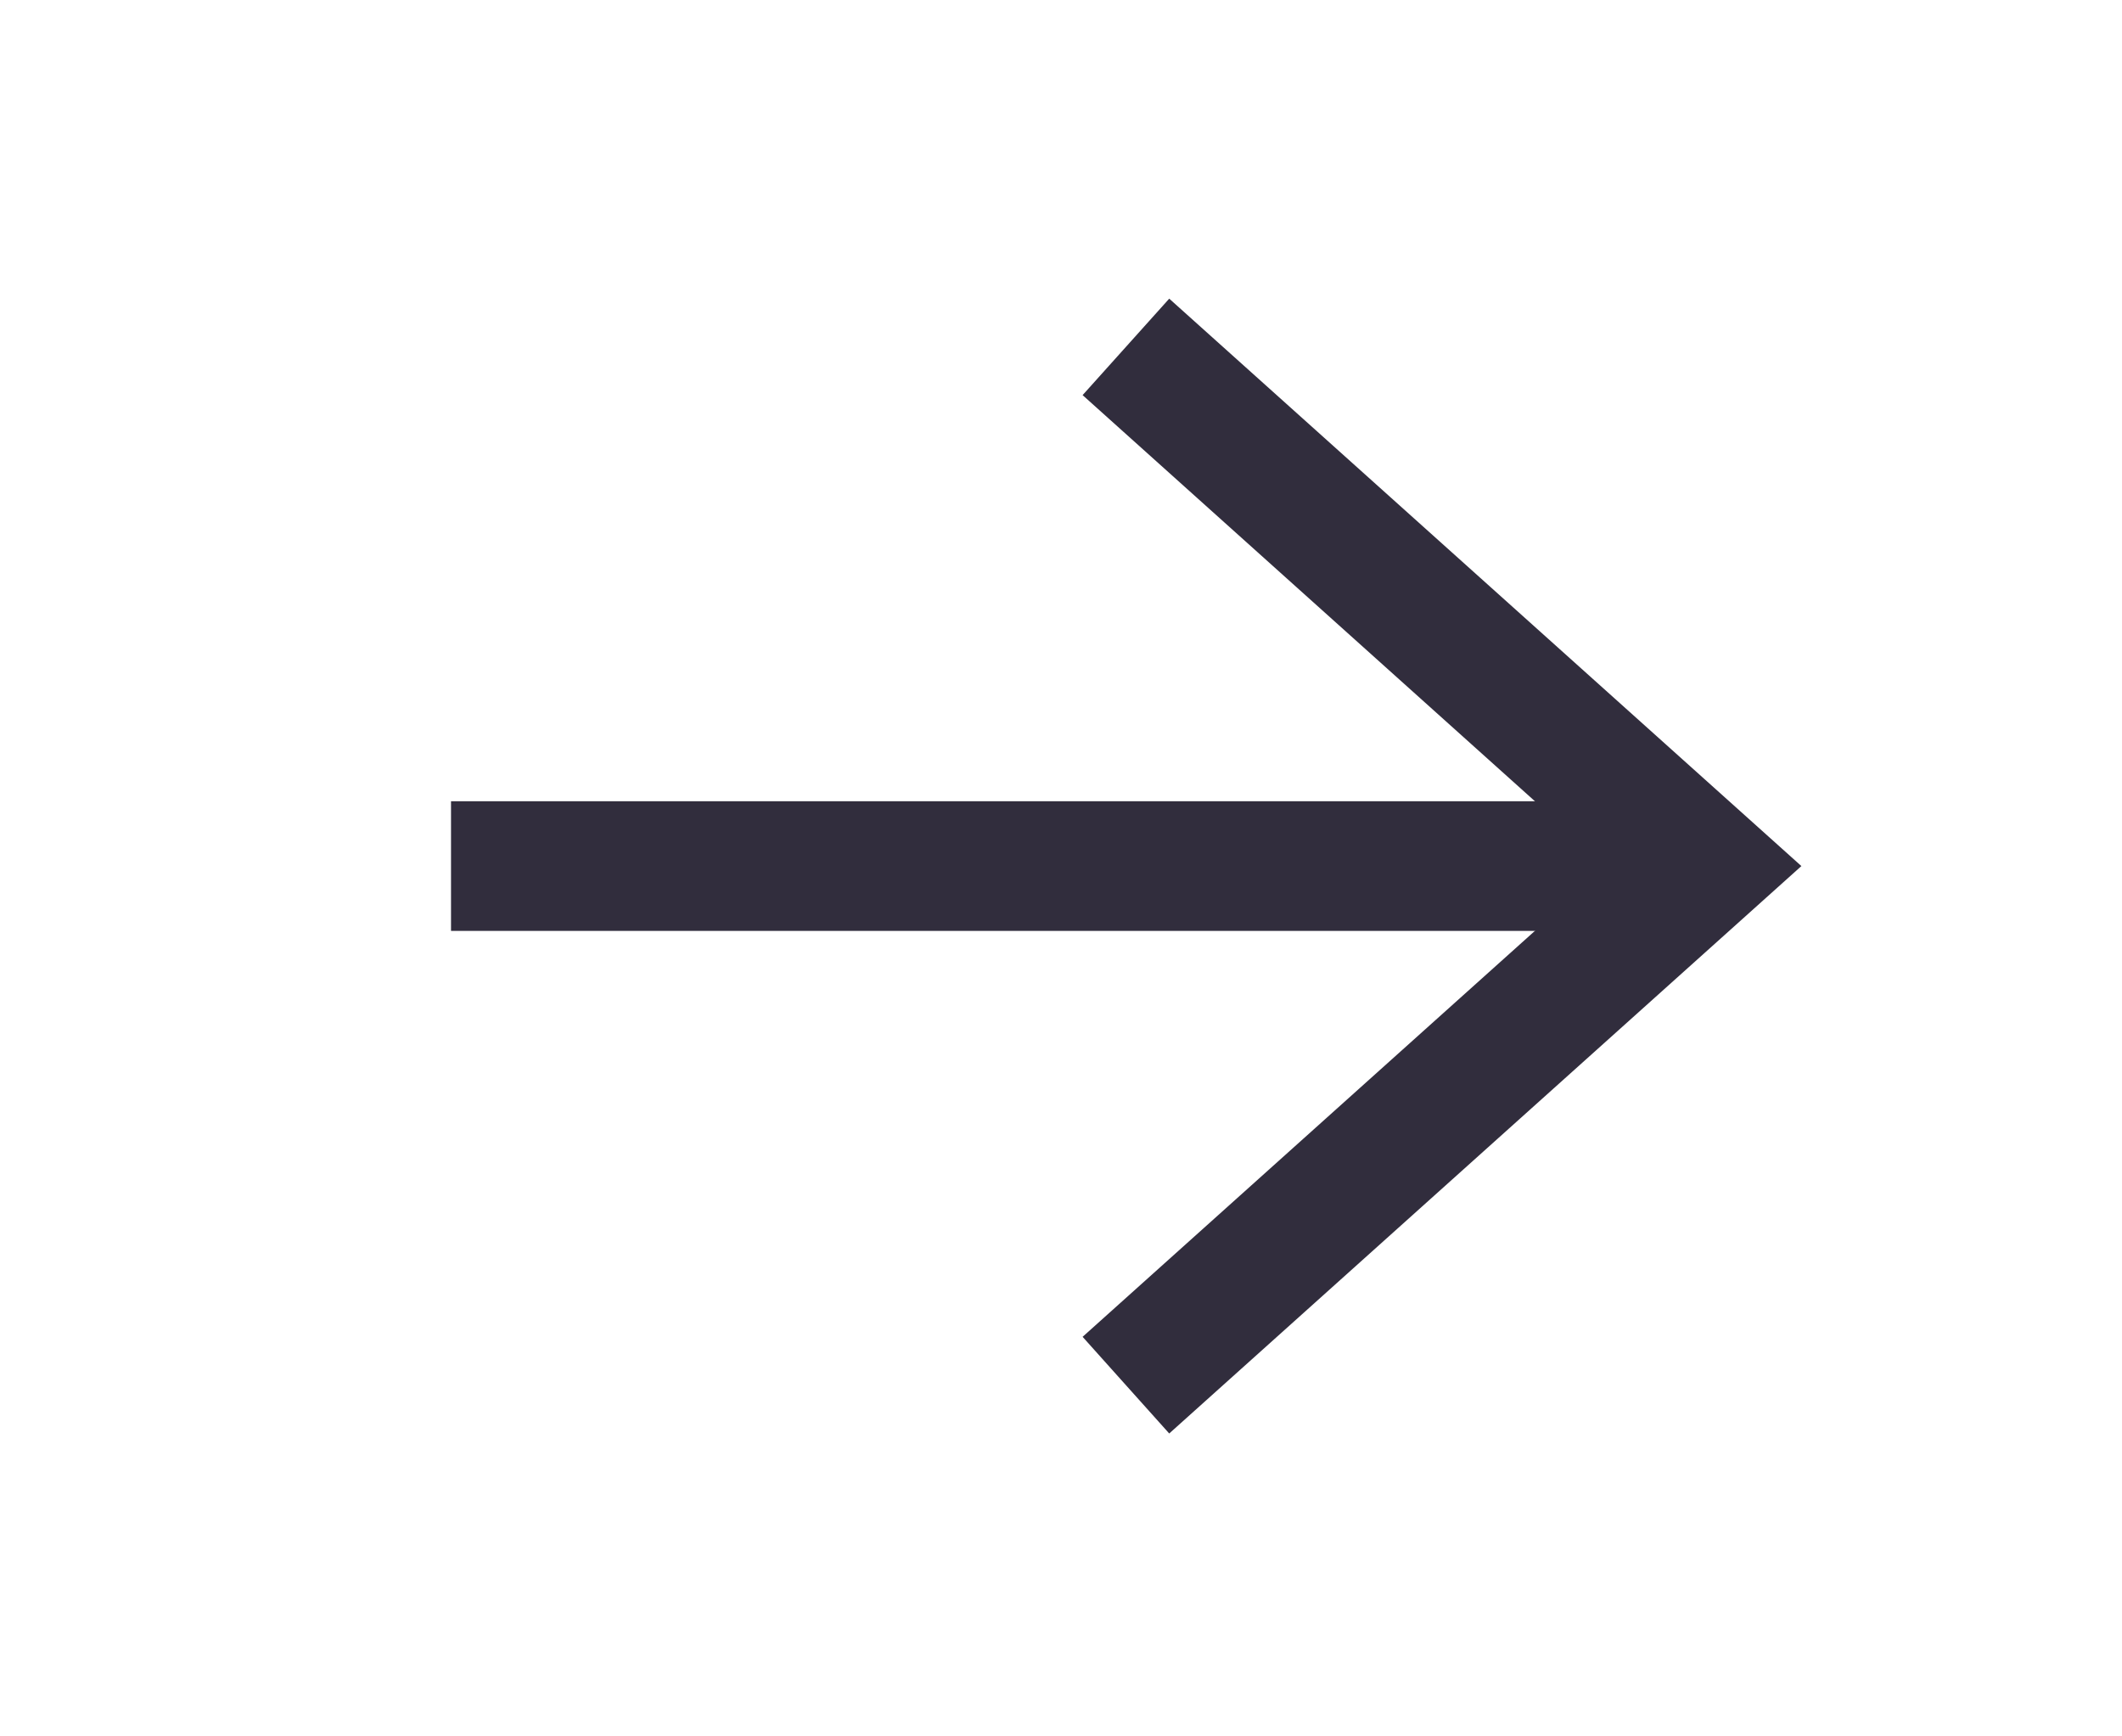 <?xml version="1.0" encoding="utf-8"?>
<svg xmlns="http://www.w3.org/2000/svg" fill="none" height="100%" overflow="visible" preserveAspectRatio="none" style="display: block;" viewBox="0 0 11 9" width="100%">
<g id="Frame 1321314931">
<path d="M9.338 4.489L6.061 7.43L5.836 7.179L5.612 6.929L8.331 4.489L5.612 2.048L6.061 1.548L9.338 4.489Z" fill="#312D3D" id="Vector 6 (Stroke)"/>
<path d="M8.335 4.153V4.825H2.338V4.153H8.335Z" fill="#312D3D" id="Arrow 1 (Stroke)"/>
</g>
</svg>